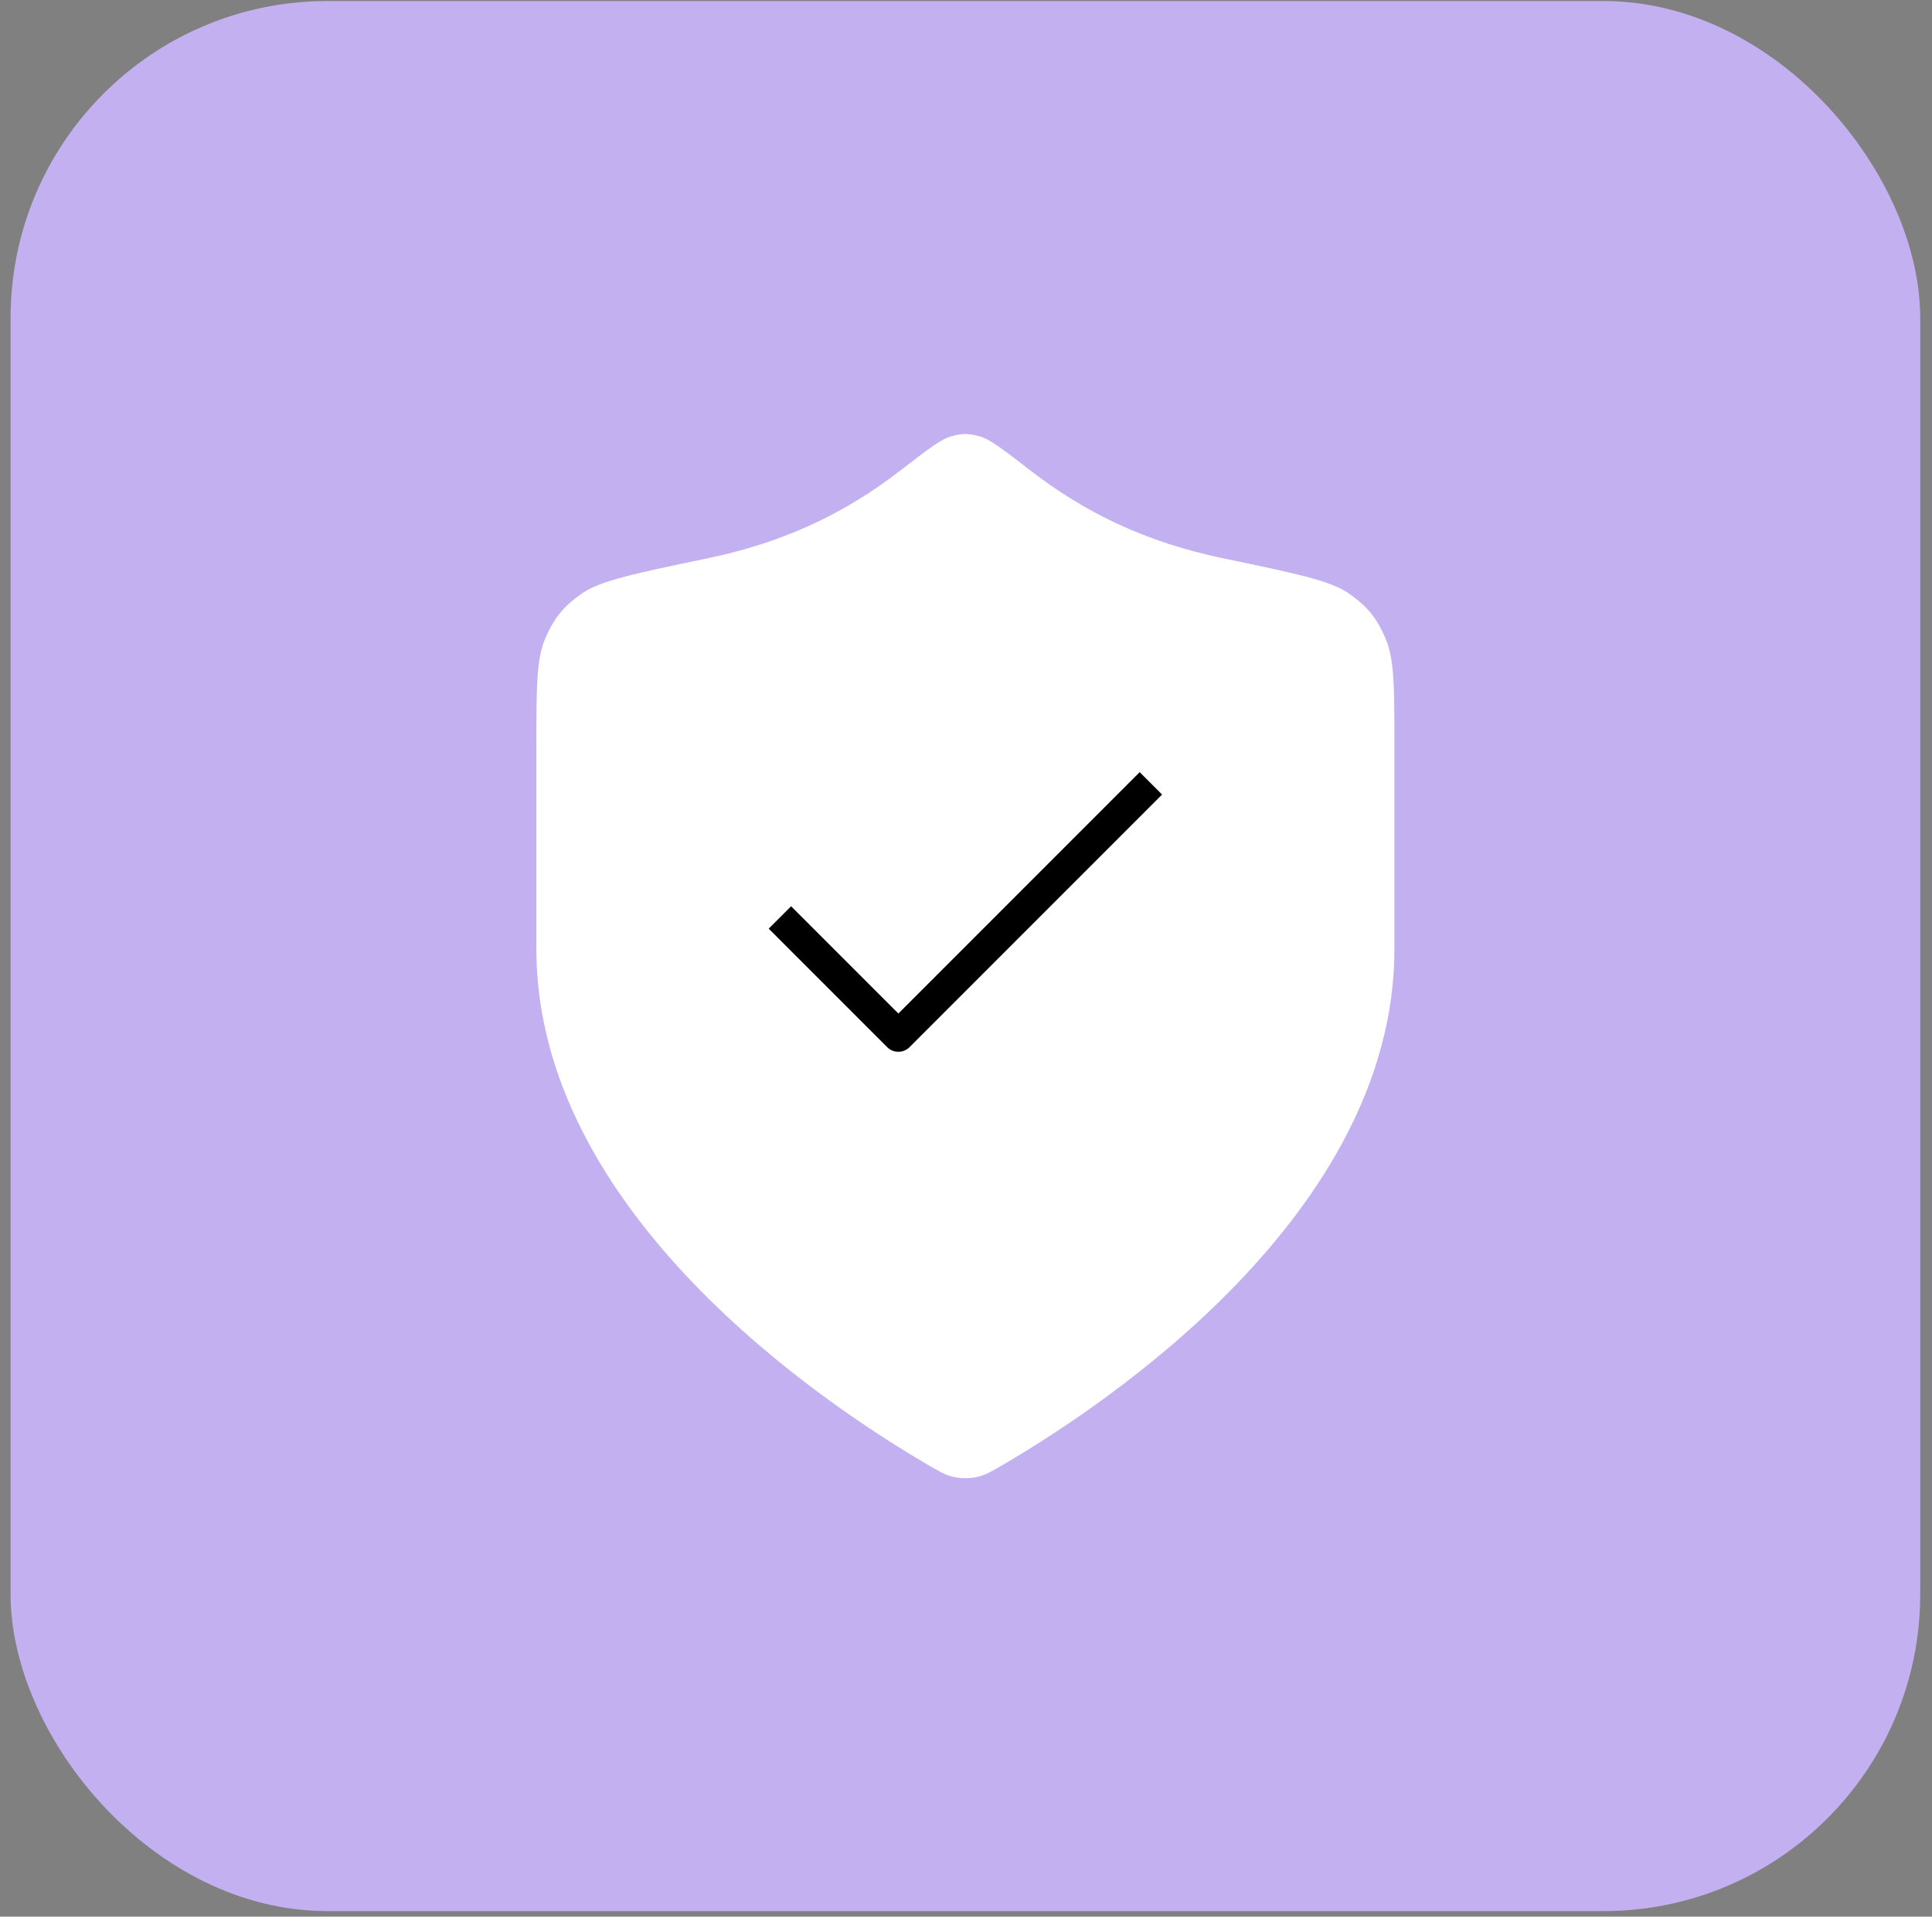 <svg width="122" height="121" viewBox="0 0 122 121" fill="none" xmlns="http://www.w3.org/2000/svg">
<rect x="0" y="0" width="122" height="121" fill="#808080" stroke="none"/>
<g clip-path="url(#clip0_3012_312)">
<rect x="0.669" y="0.065" width="120.587" height="120.587" rx="20" fill="#C3B0F0"/>
<path d="M58.598 92.481C59.348 92.918 59.723 93.137 60.252 93.251C60.663 93.338 61.262 93.338 61.672 93.251C62.201 93.137 62.576 92.918 63.326 92.481C69.923 88.632 88.053 76.543 88.053 59.921V47.053C88.053 43.416 88.053 41.598 87.493 40.307C86.923 38.995 86.355 38.297 85.187 37.472C84.037 36.661 81.784 36.192 77.277 35.255C72.309 34.222 68.494 32.356 65.007 29.658C63.334 28.364 62.498 27.717 61.844 27.541C61.153 27.355 60.771 27.355 60.081 27.541C59.426 27.717 58.59 28.364 56.917 29.658C53.43 32.356 49.615 34.222 44.647 35.255C40.14 36.192 37.887 36.661 36.737 37.472C35.569 38.297 35.001 38.995 34.431 40.307C33.871 41.598 33.871 43.416 33.871 47.053V59.921C33.871 76.543 52.002 88.632 58.598 92.481Z" fill="white"/>
<path d="M49.956 58.628L56.729 65.401L71.968 50.162" stroke="black" stroke-width="2" stroke-linecap="square" stroke-linejoin="round"/>
</g>
<defs>
<clipPath id="clip0_3012_312">
<rect width="120.587" height="120.587" fill="white" transform="translate(0.669 0.065)"/>
</clipPath>
</defs>
</svg>
